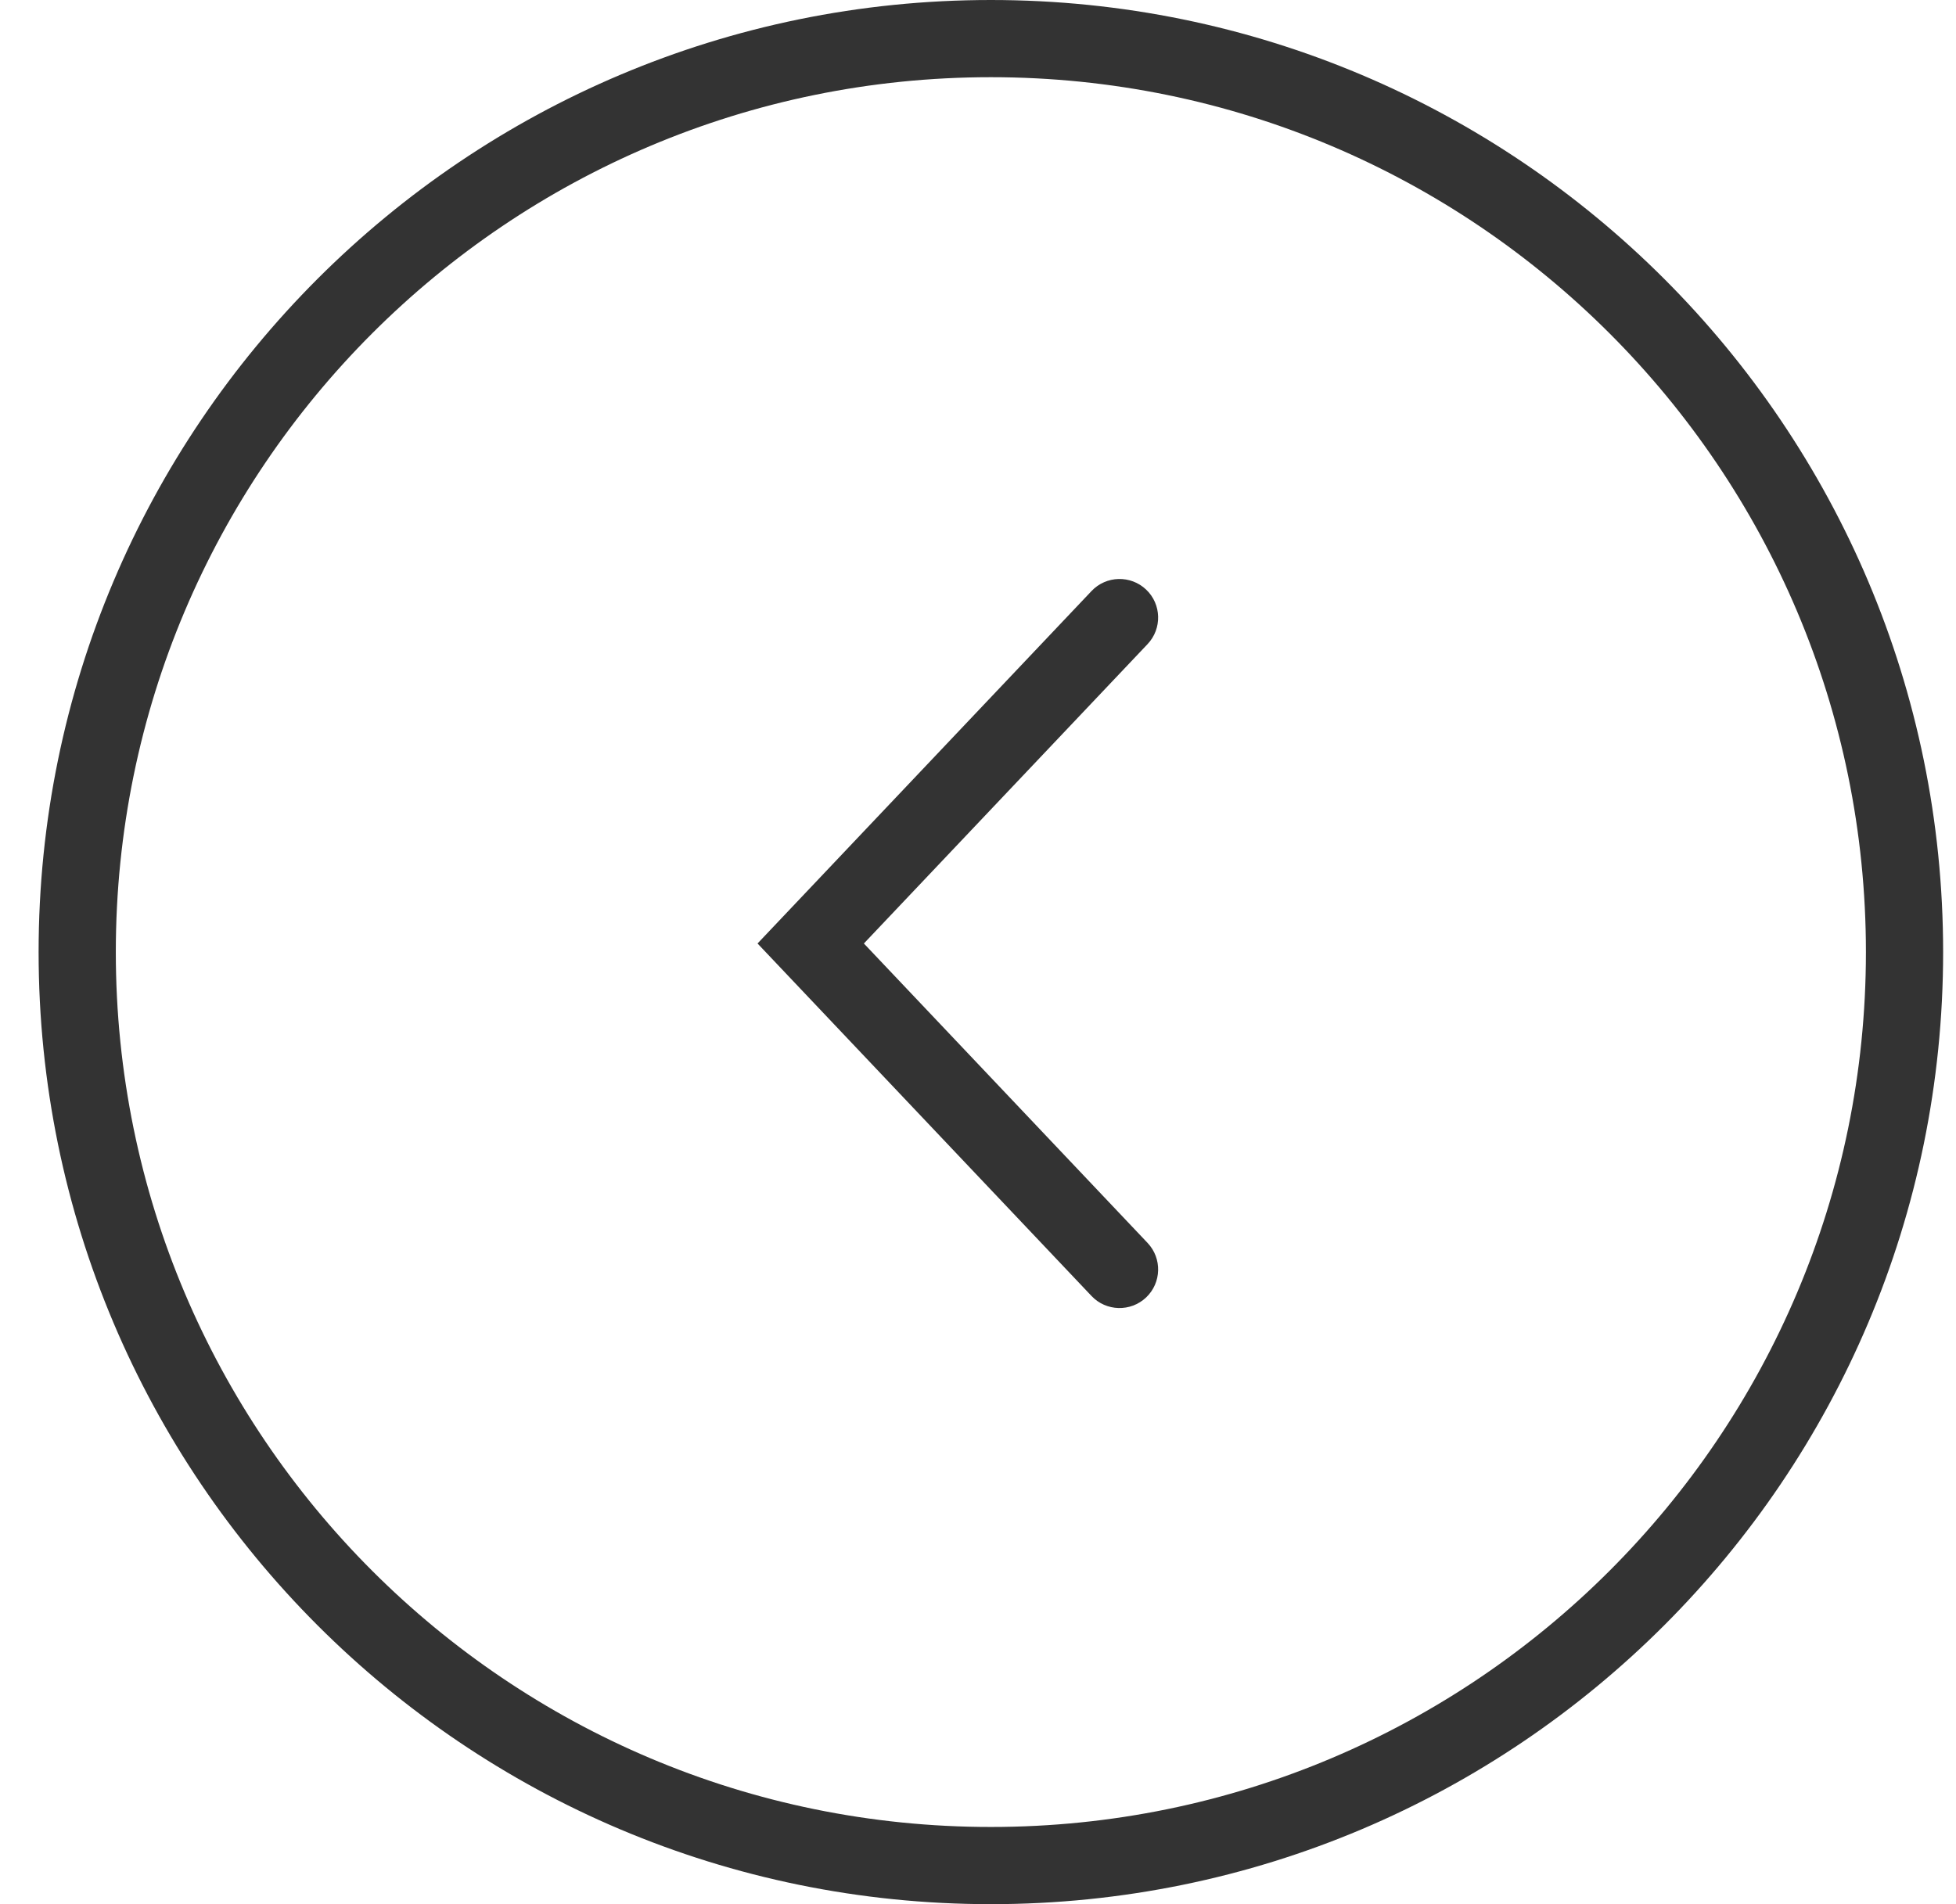 <svg width="38" height="37" viewBox="0 0 38 37" fill="none" xmlns="http://www.w3.org/2000/svg">
<path fill-rule="evenodd" clip-rule="evenodd" d="M2.25 18.5C2.25 27.889 9.861 35.5 19.25 35.5C28.639 35.5 36.25 27.889 36.25 18.5C36.25 9.111 28.639 1.5 19.25 1.5C9.861 1.5 2.25 9.111 2.25 18.5ZM0.75 18.5C0.75 28.717 9.033 37 19.25 37C29.467 37 37.75 28.717 37.75 18.5C37.75 8.283 29.467 -3.6205e-07 19.25 -8.08661e-07C9.033 -1.25527e-06 0.75 8.283 0.75 18.5ZM21.206 25.183L14.717 18.333L21.206 11.484C21.49 11.184 21.965 11.171 22.266 11.456C22.566 11.74 22.579 12.215 22.294 12.516L16.783 18.333L22.294 24.151C22.579 24.452 22.566 24.926 22.266 25.211C21.965 25.496 21.49 25.483 21.206 25.183Z" fill="#333333"/>
</svg>
